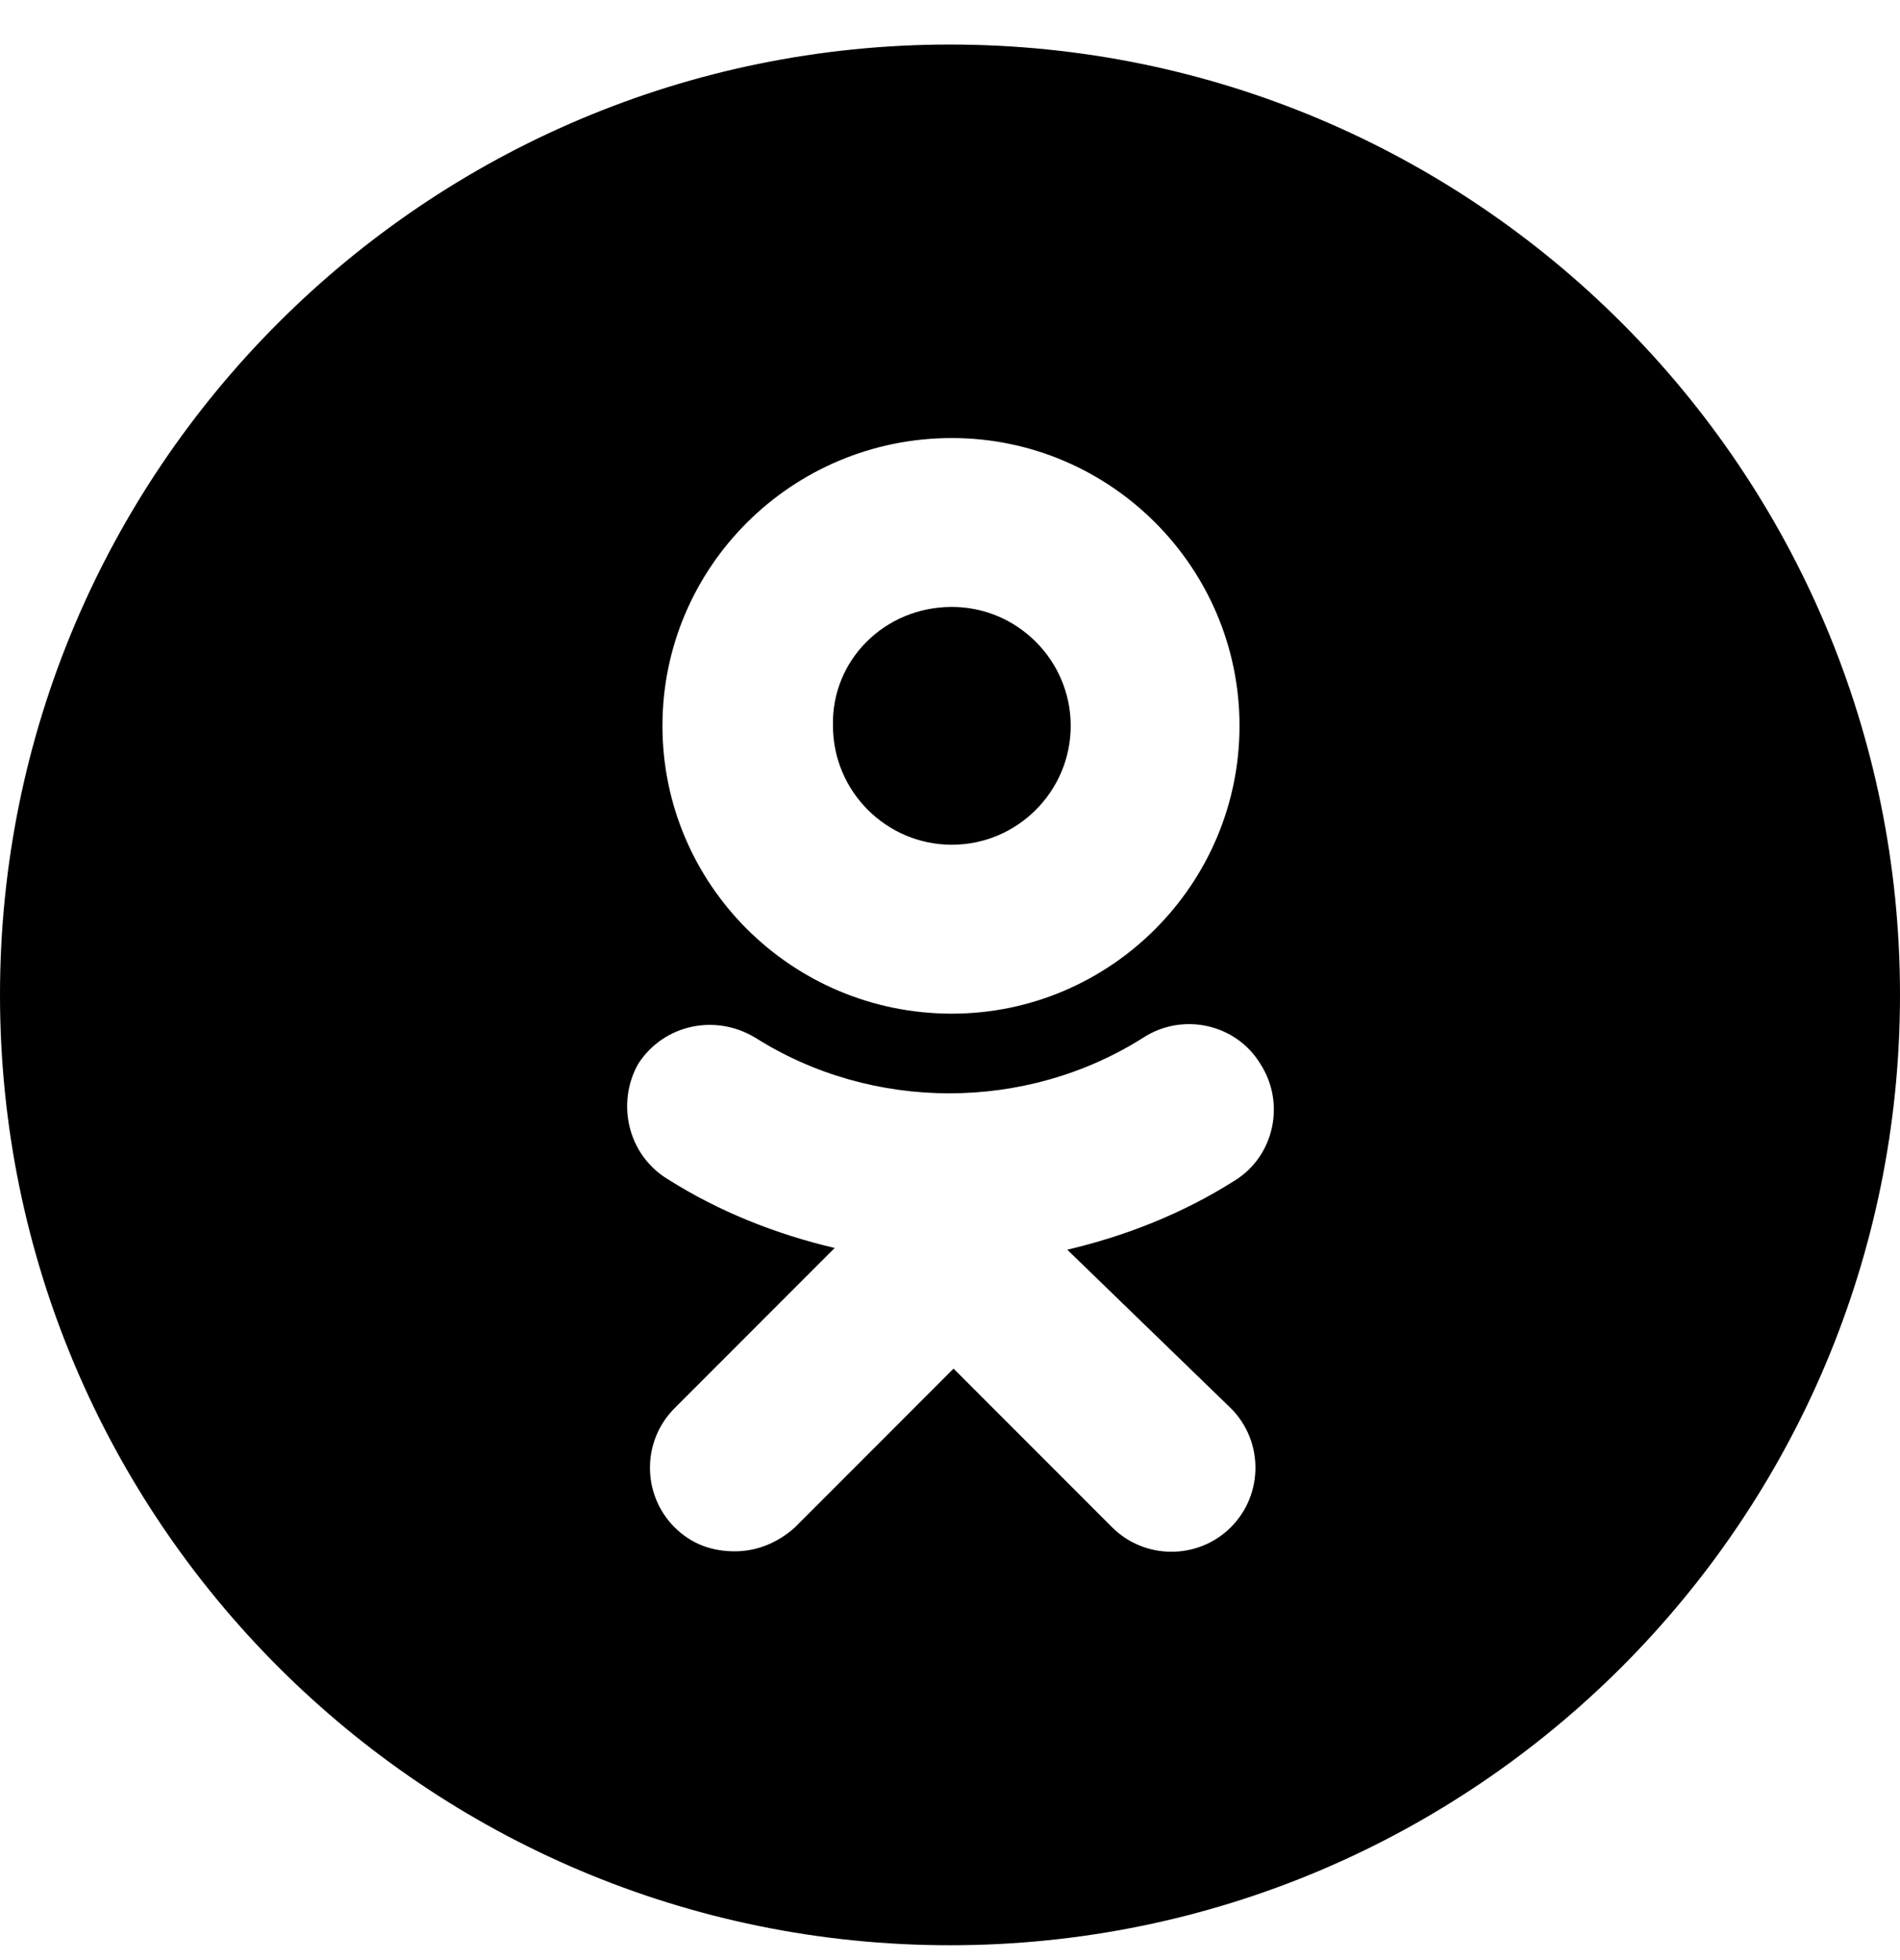 <?xml version="1.0" encoding="UTF-8"?> <svg xmlns="http://www.w3.org/2000/svg" width="32" height="33" viewBox="0 0 32 33" fill="none"><path d="M16.031 10.218C17.134 10.218 18.033 11.118 18.033 12.22C18.033 13.323 17.134 14.222 16.031 14.222C14.928 14.222 14.029 13.323 14.029 12.22C14 11.118 14.899 10.218 16.031 10.218Z" fill="black"></path><path fill-rule="evenodd" clip-rule="evenodd" d="M16 0.75C7.163 0.75 0 7.913 0 16.75C0 25.587 7.163 32.75 16 32.75C24.837 32.75 32 25.587 32 16.75C32 7.913 24.837 0.75 16 0.75ZM16.031 17.066C18.7 17.066 20.876 14.889 20.876 12.22C20.876 9.551 18.7 7.375 16.031 7.375C13.333 7.375 11.157 9.551 11.157 12.22C11.157 14.889 13.333 17.066 16.031 17.066ZM17.975 21.04C18.961 20.808 19.919 20.431 20.789 19.88C21.456 19.474 21.66 18.574 21.224 17.907C20.818 17.24 19.919 17.037 19.252 17.472C17.279 18.719 14.696 18.719 12.723 17.472C12.056 17.066 11.186 17.24 10.751 17.907C10.373 18.574 10.576 19.445 11.244 19.851C12.114 20.402 13.072 20.779 14.058 21.011L11.36 23.71C10.809 24.261 10.809 25.16 11.36 25.712C11.65 26.002 11.998 26.118 12.375 26.118C12.752 26.118 13.101 25.973 13.391 25.712L16.06 23.042L18.729 25.712C19.28 26.263 20.18 26.263 20.731 25.712C21.282 25.16 21.282 24.261 20.731 23.71L17.975 21.04Z" fill="black"></path></svg> 